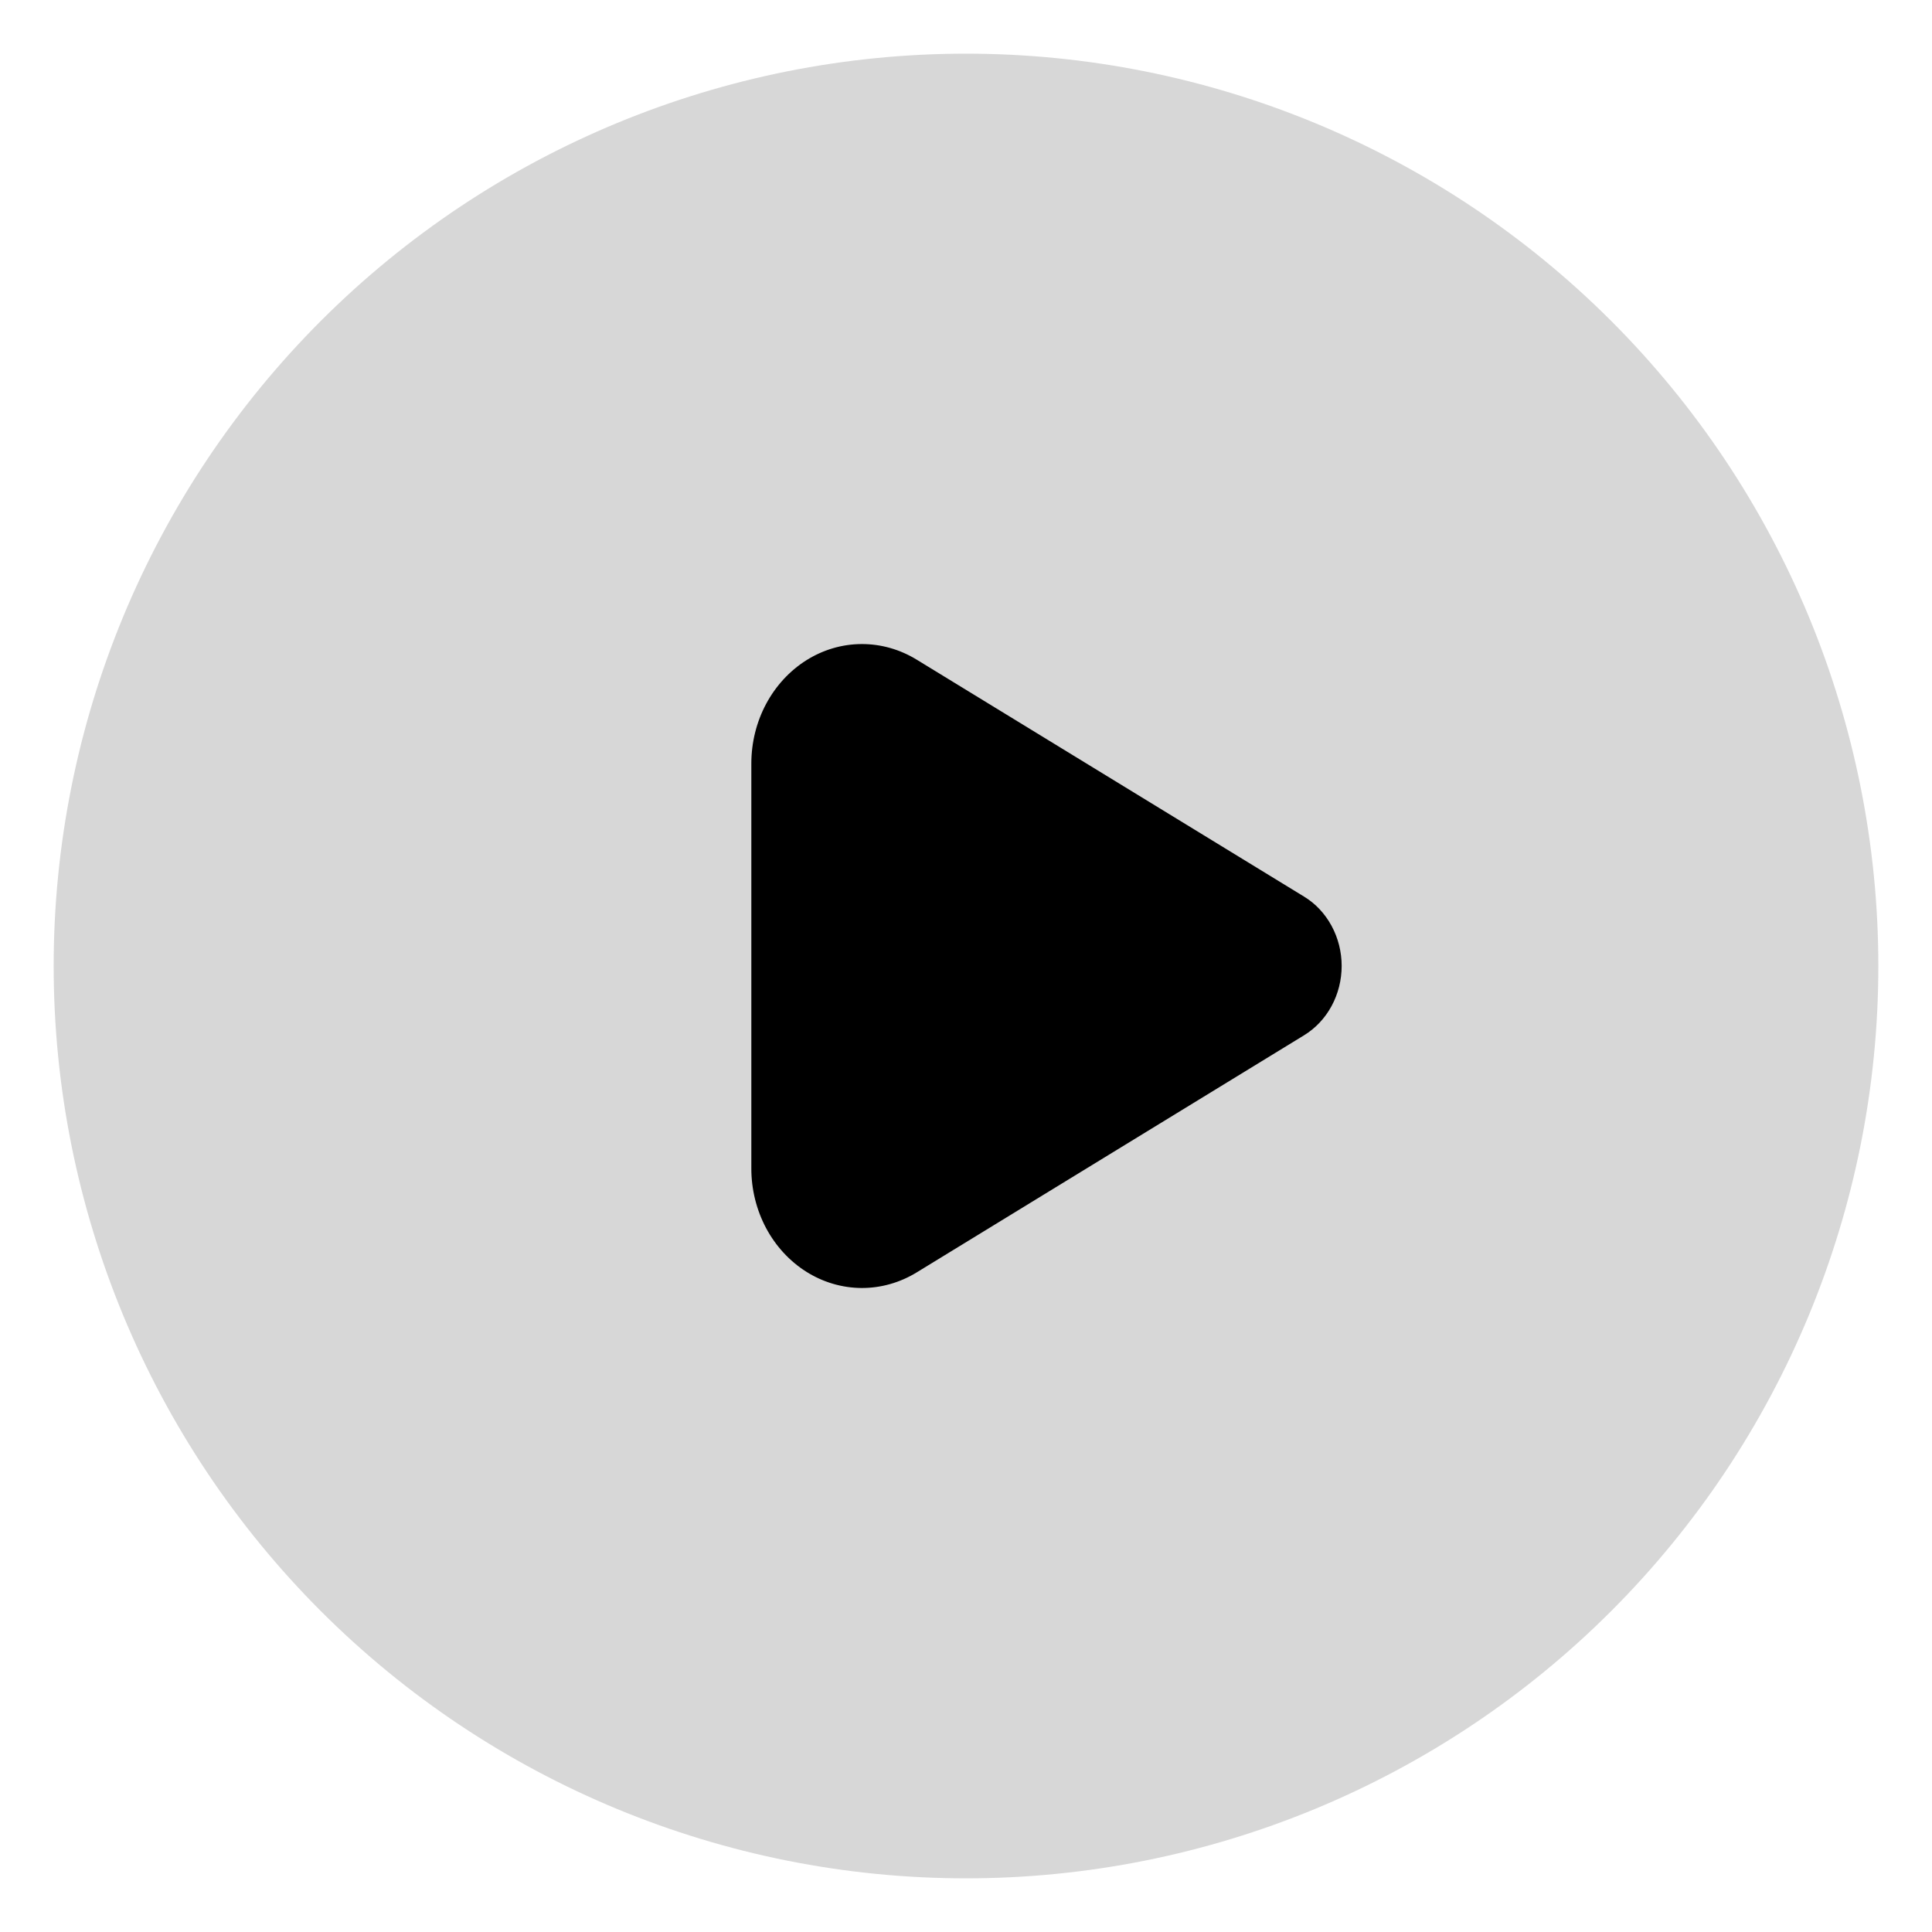 <?xml version="1.0" encoding="UTF-8"?>
<svg width="36" height="36" version="1.1" viewBox="0 0 36 36" xmlns="http://www.w3.org/2000/svg">
 <path d="m1 18c0-4.509 1.791-8.833 4.979-12.021 3.188-3.188 7.512-4.979 12.021-4.979s8.833 1.791 12.021 4.979c3.188 3.188 4.979 7.512 4.979 12.021s-1.791 8.833-4.979 12.021-7.512 4.979-12.021 4.979-8.833-1.791-12.021-4.979c-3.188-3.188-4.979-7.512-4.979-12.021z" opacity=".16"/>
 <path d="m25 17.998c-1e-4 0.263-0.065 0.521-0.188 0.748s-0.299 0.414-0.511 0.544l-7.221 4.42c-0.314 0.192-0.669 0.292-1.03 0.29-0.361-0.003-0.715-0.107-1.027-0.304-0.312-0.197-0.57-0.478-0.75-0.816-0.179-0.338-0.274-0.721-0.273-1.111v-7.543c2e-4 -0.389 0.095-0.772 0.275-1.109 0.18-0.337 0.439-0.618 0.75-0.814 0.312-0.196 0.665-0.3 1.026-0.302s0.715 0.098 1.029 0.29l7.221 4.417c0.212 0.129 0.388 0.317 0.511 0.544 0.123 0.227 0.188 0.485 0.188 0.748z"/>
</svg>
